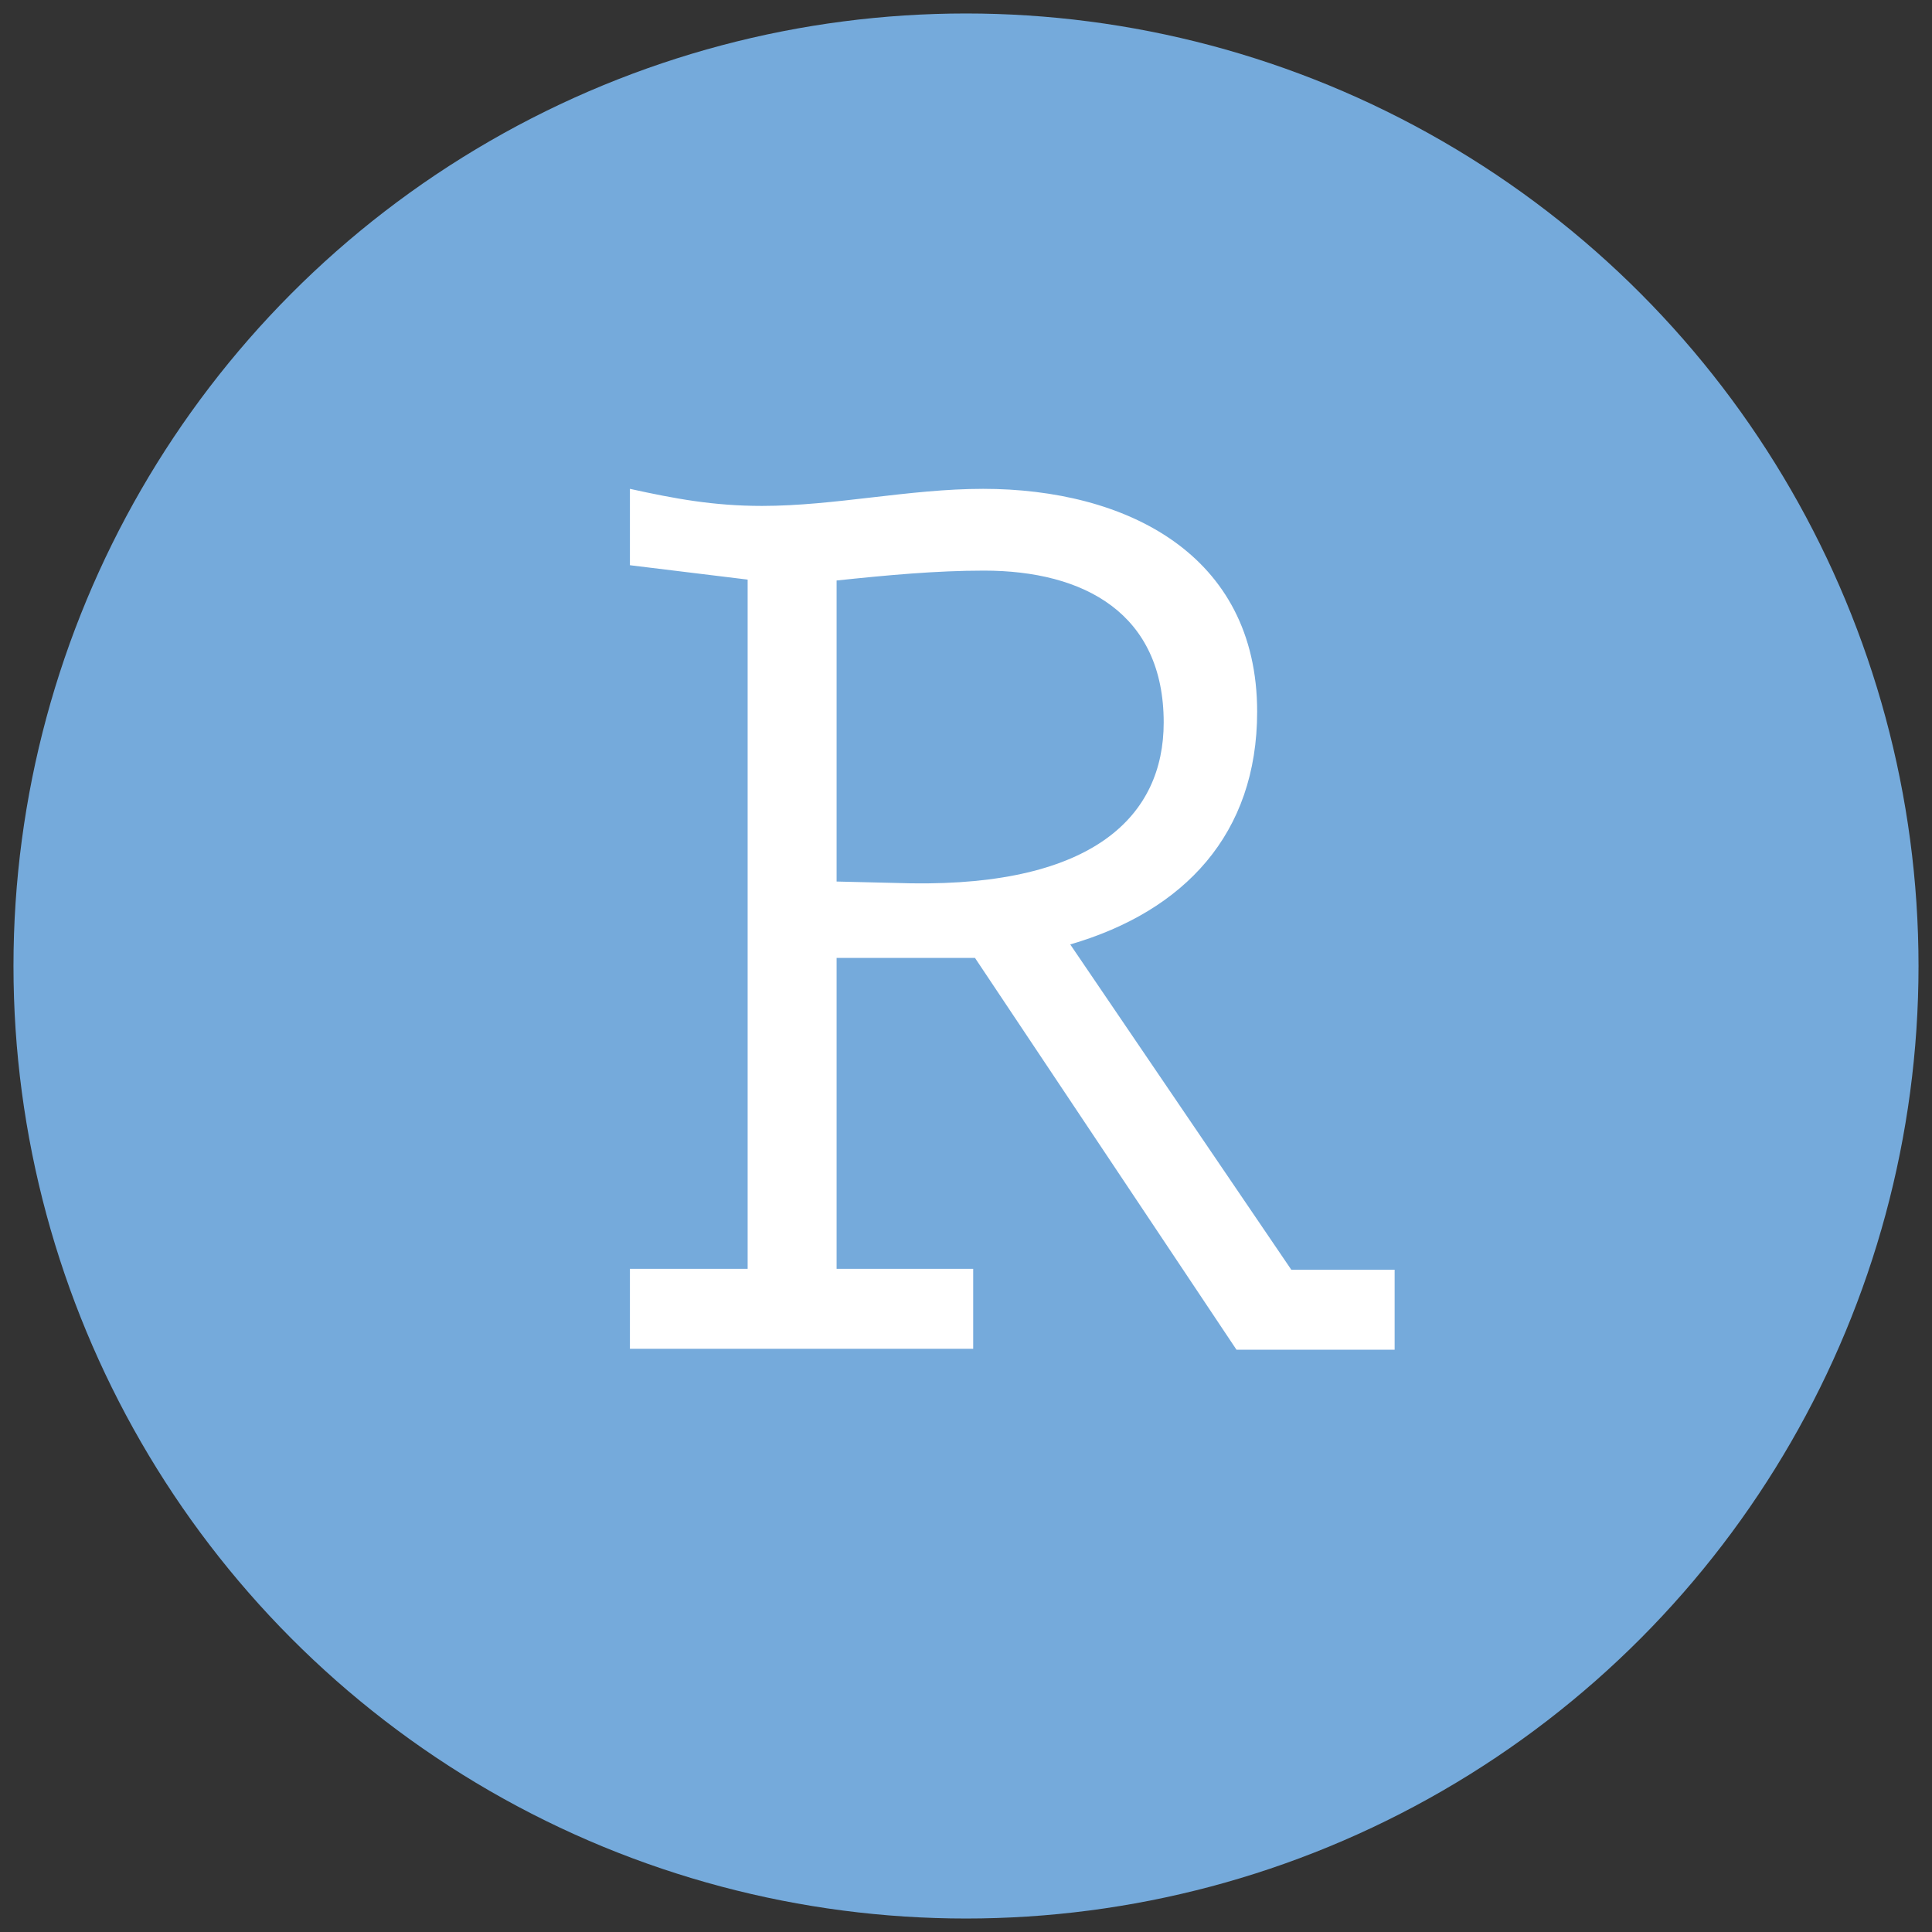 <?xml version="1.0" encoding="utf-8"?>
<!-- Generator: Adobe Illustrator 23.0.1, SVG Export Plug-In . SVG Version: 6.00 Build 0)  -->
<svg version="1.1" xmlns="http://www.w3.org/2000/svg" xmlns:xlink="http://www.w3.org/1999/xlink" x="0px" y="0px"
	 viewBox="0 0 215 215" style="enable-background:new 0 0 215 215;" xml:space="preserve">
<rect x="0" y="0" width="215" height="215" fill="#333333" stroke="none"/>
<style type="text/css">
	.st0{fill:#FFFFFF;}
	.st1{fill:#75AADB;}
	.st2{fill:url(#SVGID_1_);}
	.st3{fill:url(#SVGID_2_);}
	.st4{fill:#4D4D4D;}
	.st5{fill:url(#SVGID_3_);}
	.st6{fill:url(#SVGID_4_);}
	.st7{fill:url(#SVGID_5_);}
	.st8{fill:url(#SVGID_6_);}
	.st9{fill:url(#SVGID_7_);}
	.st10{fill:url(#SVGID_8_);}
	.st11{opacity:0.3;}
	.st12{fill:url(#SVGID_9_);}
	.st13{fill:url(#SVGID_10_);}
	.st14{fill:#FDFEFF;}
	.st15{fill:#6AAAE4;}
	.st16{fill:#4A4F54;}
	.st17{fill:#470054;}
</style>
<g id="Gray_Logo">
	<g>
		<circle class="st1" cx="107.5" cy="107.5" r="106"/>
		<g>
			<g>
				<path class="st0" d="M143.7,141.3h11.5v8.9h-17.6l-29.1-43.6H93.1v34.6h15.2v8.9H70.1v-8.9h13.1V64.5l-13.1-1.6v-8.5
					c5,1.1,9.3,1.9,14.7,1.9c8.1,0,16.4-1.9,24.6-1.9c15.8,0,30.5,7.2,30.5,24.8c0,13.6-8.1,22.2-20.8,25.9L143.7,141.3z M93.1,98.1
					l8.3,0.2c20.3,0.3,28.1-7.5,28.1-17.9c0-12.1-8.8-16.9-20-16.9c-5.3,0-10.7,0.5-16.4,1.1V98.1z"/>
			</g>
		</g>
	</g>
</g>
<g id="Black_Letters">
</g>
<g id="Blue_Gradient_Letters">
</g>
<g id="White_Letters">
</g>
<g id="R_Ball">
</g>
</svg>
